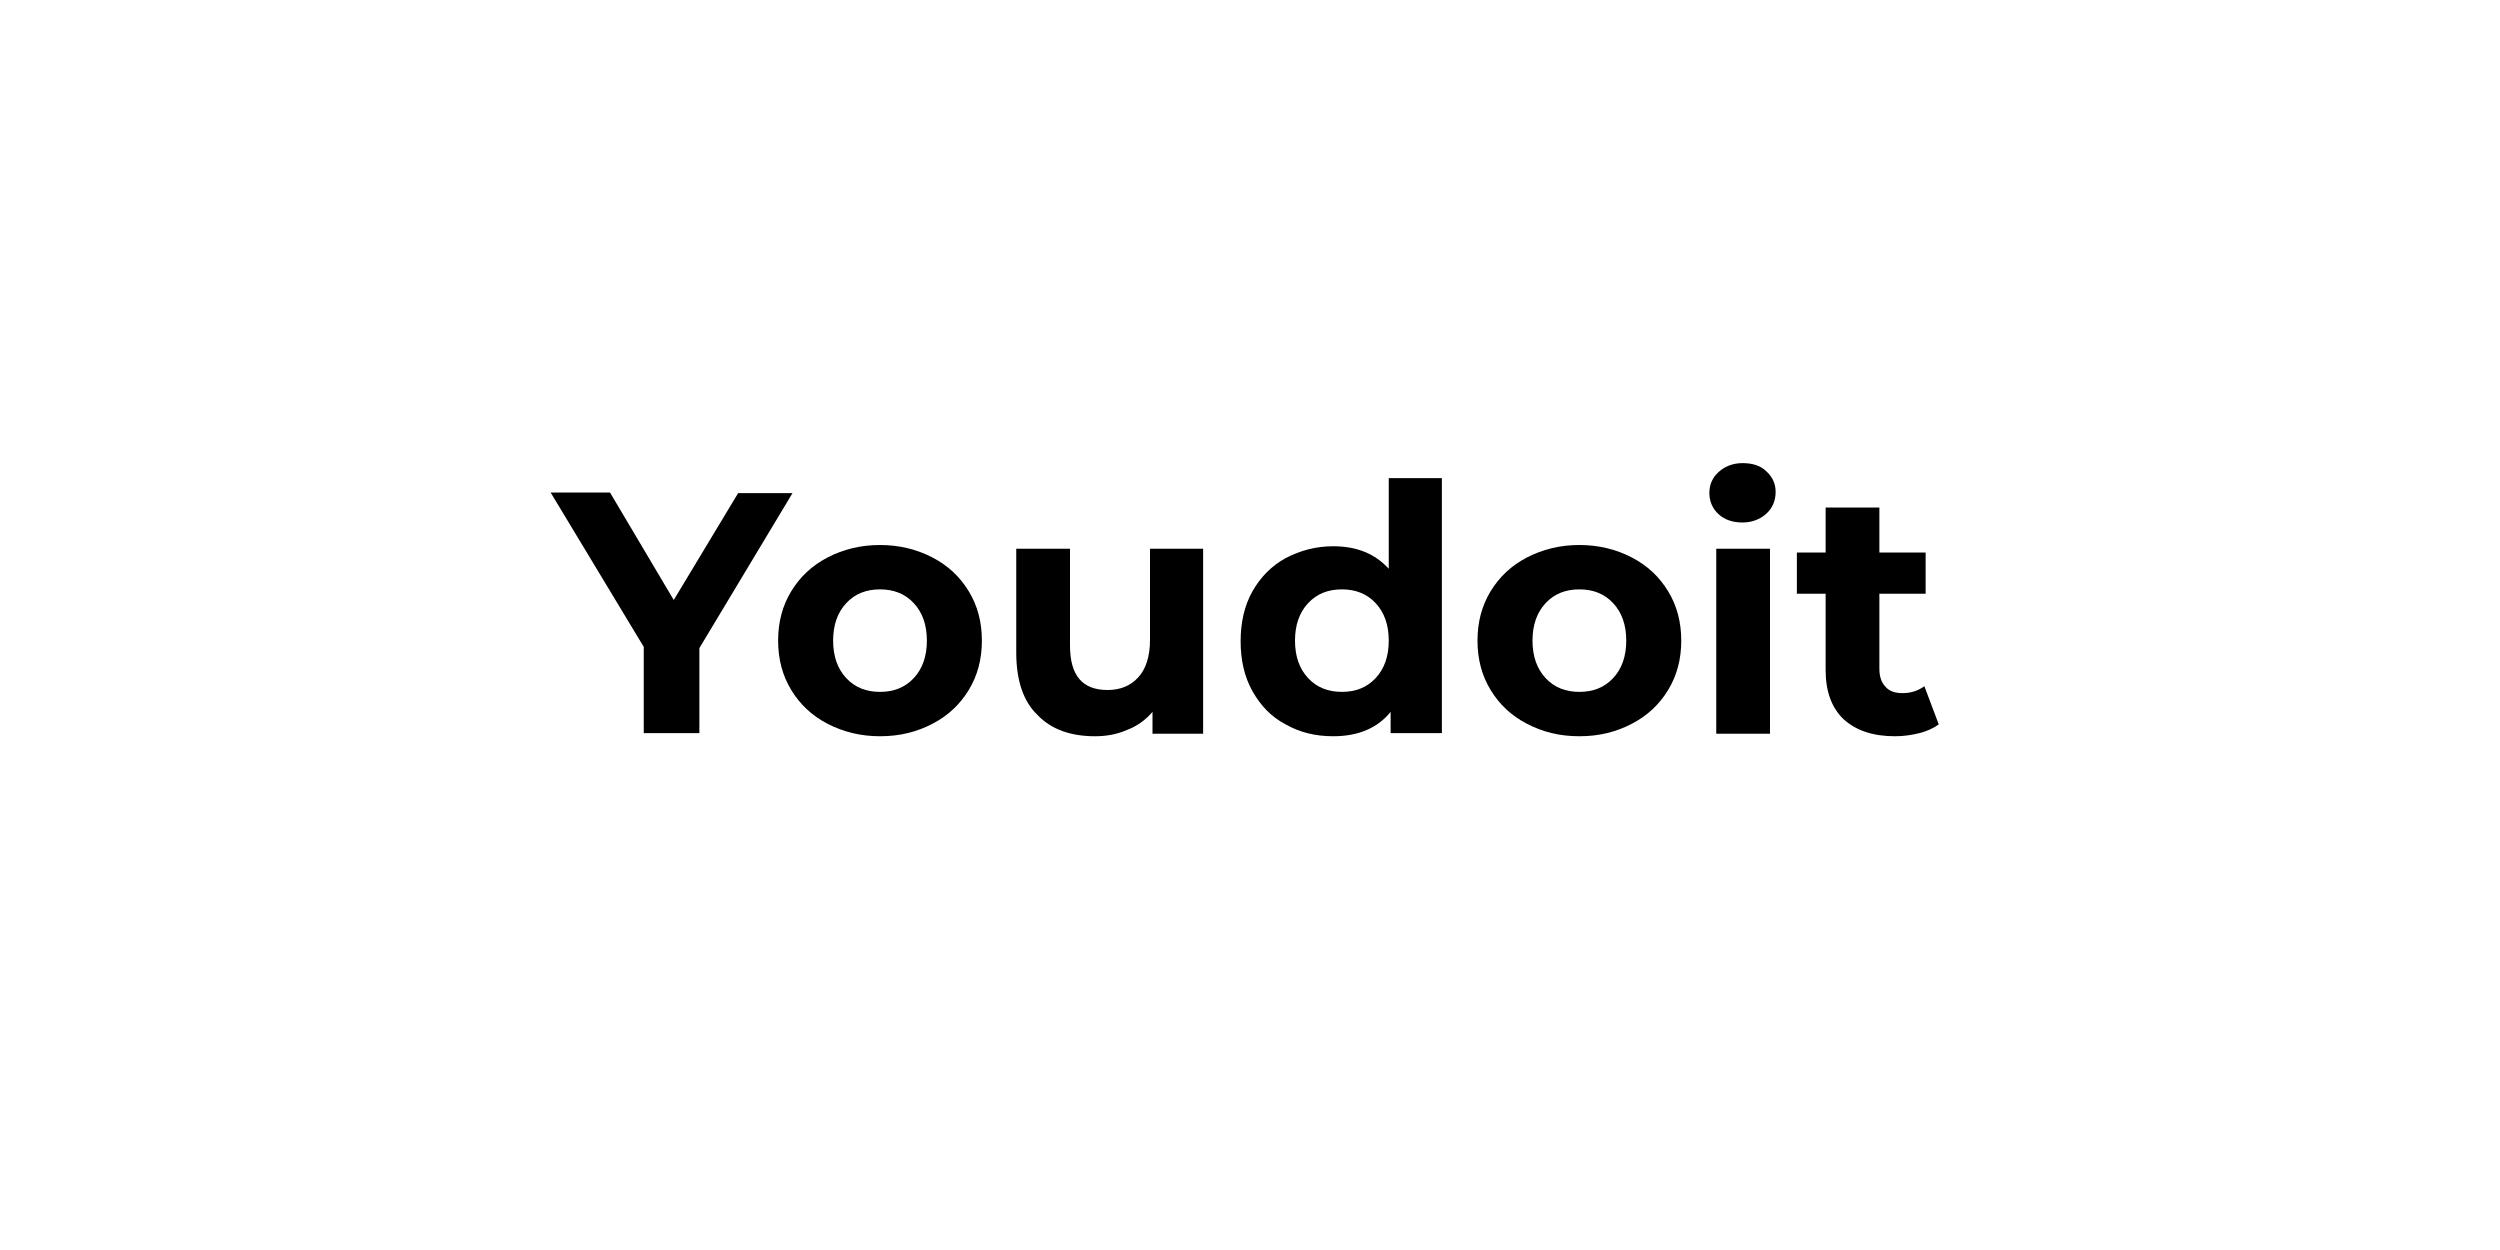 <?xml version="1.0" encoding="utf-8"?>
<!-- Generator: Adobe Illustrator 24.3.0, SVG Export Plug-In . SVG Version: 6.00 Build 0)  -->
<svg version="1.1" id="Marques" xmlns="http://www.w3.org/2000/svg" xmlns:xlink="http://www.w3.org/1999/xlink" x="0px" y="0px"
	 viewBox="0 0 400 200" style="enable-background:new 0 0 400 200;" xml:space="preserve">
<style type="text/css">
	.st0{display:none;fill:#FFFFFF;}
</style>
<g>
	<path d="M111.9,103.7v13.6H103v-13.8L88.1,78.8h9.5L107.8,96l10.3-17.1h8.7L111.9,103.7z"/>
	<path d="M132.4,115.8c-2.5-1.3-4.4-3.1-5.8-5.4c-1.4-2.3-2.1-4.9-2.1-7.9s0.7-5.6,2.1-7.9c1.4-2.3,3.3-4.1,5.8-5.4
		c2.5-1.3,5.3-2,8.4-2c3.1,0,5.9,0.7,8.4,2c2.5,1.3,4.4,3.1,5.8,5.4c1.4,2.3,2.1,4.9,2.1,7.9s-0.7,5.6-2.1,7.9
		c-1.4,2.3-3.3,4.1-5.8,5.4c-2.5,1.3-5.2,2-8.4,2C137.7,117.8,134.9,117.1,132.4,115.8z M146.2,108.5c1.4-1.5,2.1-3.5,2.1-6
		c0-2.5-0.7-4.5-2.1-6c-1.4-1.5-3.2-2.2-5.4-2.2s-4,0.7-5.4,2.2c-1.4,1.5-2.1,3.5-2.1,6c0,2.5,0.7,4.5,2.1,6
		c1.4,1.5,3.2,2.2,5.4,2.2S144.8,110,146.2,108.5z"/>
	<path d="M192.5,87.8v29.6h-8.1v-3.5c-1.1,1.3-2.5,2.3-4.1,2.9c-1.6,0.7-3.3,1-5.1,1c-3.9,0-7-1.1-9.2-3.4c-2.3-2.2-3.4-5.6-3.4-10
		V87.8h8.6v15.5c0,4.8,2,7.1,6,7.1c2.1,0,3.7-0.7,4.9-2c1.2-1.3,1.9-3.3,1.9-6V87.8H192.5z"/>
	<path d="M230.7,76.5v40.8h-8.2v-3.4c-2.1,2.6-5.2,3.9-9.2,3.9c-2.8,0-5.3-0.6-7.6-1.9c-2.3-1.2-4-3-5.3-5.3c-1.3-2.3-1.9-5-1.9-8
		c0-3,0.6-5.7,1.9-8c1.3-2.3,3.1-4.1,5.3-5.3c2.3-1.2,4.8-1.9,7.6-1.9c3.8,0,6.7,1.2,8.9,3.6V76.5H230.7z M220.1,108.5
		c1.4-1.5,2.1-3.5,2.1-6c0-2.5-0.7-4.5-2.1-6c-1.4-1.5-3.2-2.2-5.4-2.2c-2.2,0-4,0.7-5.4,2.2c-1.4,1.5-2.1,3.5-2.1,6
		c0,2.5,0.7,4.5,2.1,6c1.4,1.5,3.2,2.2,5.4,2.2C216.9,110.7,218.7,110,220.1,108.5z"/>
	<path d="M244.3,115.8c-2.5-1.3-4.4-3.1-5.8-5.4c-1.4-2.3-2.1-4.9-2.1-7.9s0.7-5.6,2.1-7.9c1.4-2.3,3.3-4.1,5.8-5.4
		c2.5-1.3,5.3-2,8.4-2c3.1,0,5.9,0.7,8.4,2c2.5,1.3,4.4,3.1,5.8,5.4c1.4,2.3,2.1,4.9,2.1,7.9s-0.7,5.6-2.1,7.9
		c-1.4,2.3-3.3,4.1-5.8,5.4c-2.5,1.3-5.2,2-8.4,2C249.5,117.8,246.8,117.1,244.3,115.8z M258.1,108.5c1.4-1.5,2.1-3.5,2.1-6
		c0-2.5-0.7-4.5-2.1-6c-1.4-1.5-3.2-2.2-5.4-2.2s-4,0.7-5.4,2.2c-1.4,1.5-2.1,3.5-2.1,6c0,2.5,0.7,4.5,2.1,6
		c1.4,1.5,3.2,2.2,5.4,2.2S256.7,110,258.1,108.5z"/>
	<path d="M275,82.3c-1-0.9-1.5-2.1-1.5-3.4c0-1.4,0.5-2.5,1.5-3.4c1-0.9,2.3-1.4,3.8-1.4c1.6,0,2.9,0.4,3.8,1.3c1,0.9,1.5,2,1.5,3.3
		c0,1.4-0.5,2.6-1.5,3.5c-1,0.9-2.3,1.4-3.8,1.4C277.3,83.6,276,83.2,275,82.3z M274.6,87.8h8.6v29.6h-8.6V87.8z"/>
	<path d="M310.2,115.9c-0.8,0.6-1.9,1.1-3.1,1.4c-1.2,0.3-2.5,0.5-3.9,0.5c-3.5,0-6.2-0.9-8.2-2.7c-1.9-1.8-2.9-4.4-2.9-7.9V95h-4.6
		v-6.6h4.6v-7.2h8.6v7.2h7.4V95h-7.4v12c0,1.2,0.3,2.2,1,2.9c0.6,0.7,1.5,1,2.7,1c1.4,0,2.5-0.4,3.5-1.1L310.2,115.9z"/>
</g>
</svg>

